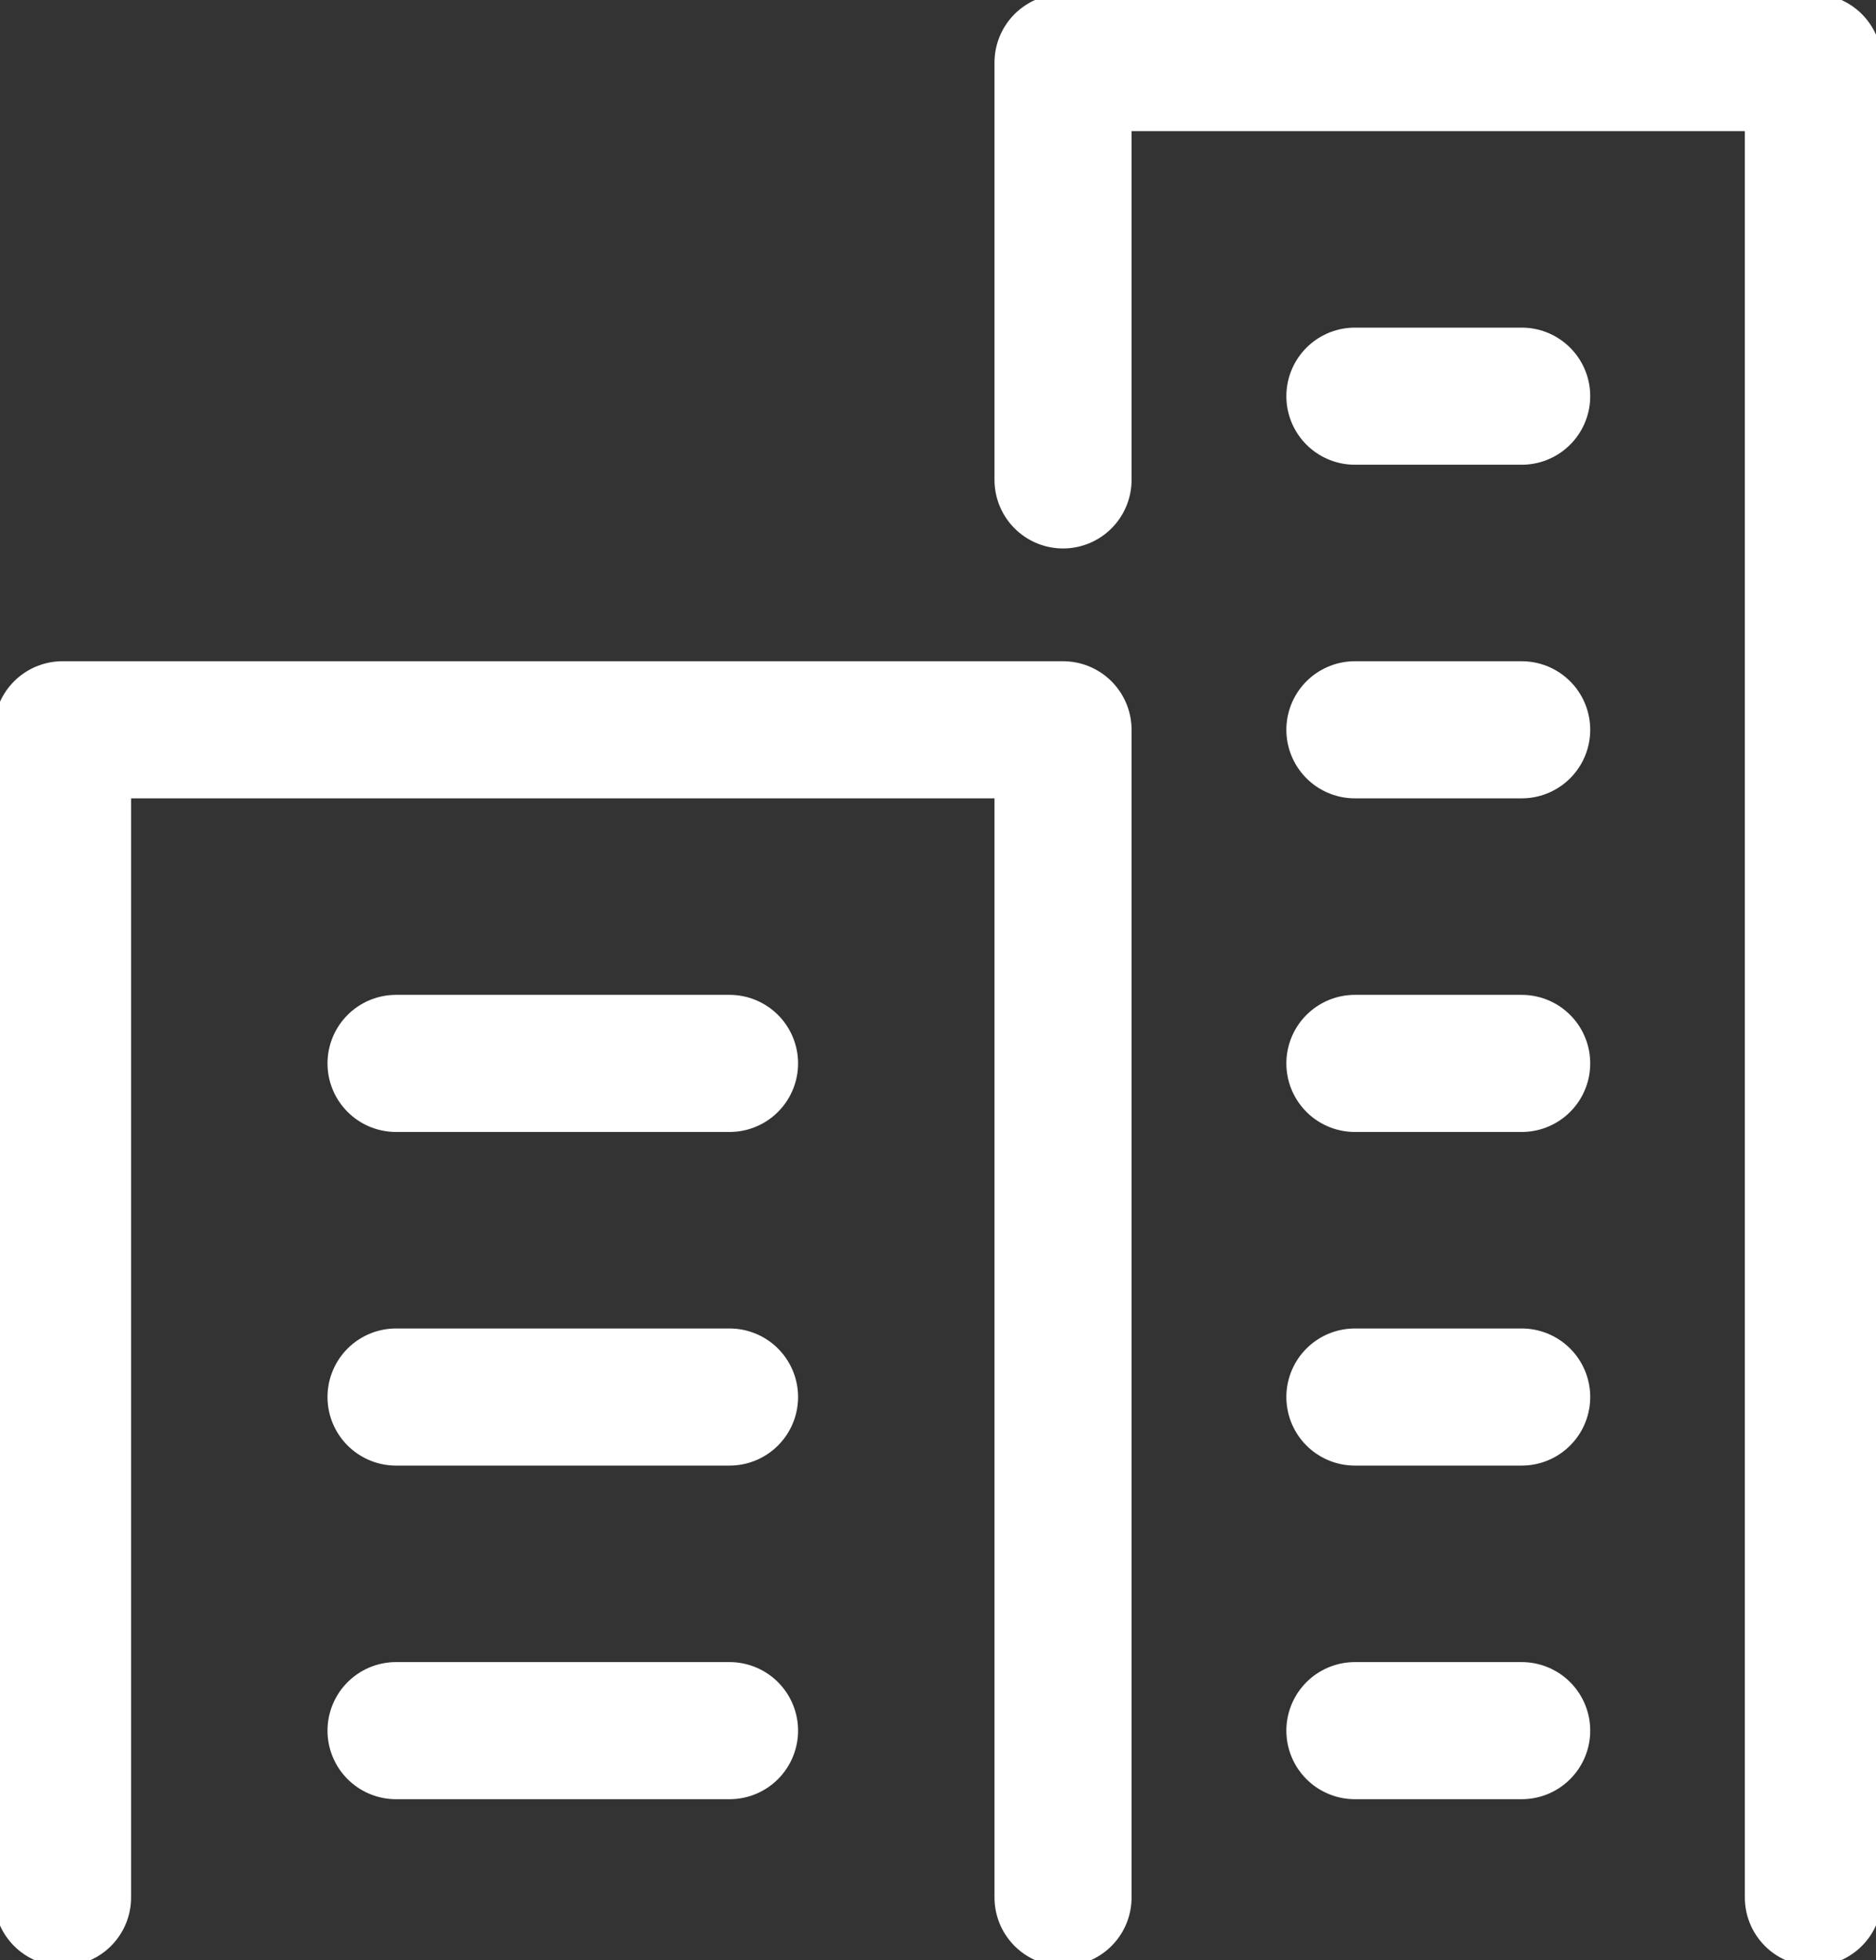 <svg id="icon-a-player" xmlns="http://www.w3.org/2000/svg" xmlns:xlink="http://www.w3.org/1999/xlink" width="21.899" height="22.872" viewBox="0 0 21.899 22.872">
  <rect x="0" y="0" width="21.899" height="22.872" fill="#333333" stroke="none"/>
  <defs>
    <clipPath id="clip-path">
      <rect id="長方形_346" data-name="長方形 346" width="21.899" height="22.872" transform="translate(0 0)" fill="none" stroke="#fff" stroke-width="1.6"/>
    </clipPath>
  </defs>
  <g id="グループ_513" data-name="グループ 513">
    <g id="グループ_512" data-name="グループ 512" clip-path="url(#clip-path)">
      <path id="パス_4272" data-name="パス 4272" d="M.73,22.142V8.516H12.409V22.142" fill="none" stroke="#fff" stroke-linecap="round" stroke-linejoin="round" stroke-width="1.6"/>
      <path id="パス_4273" data-name="パス 4273" d="M12.409,5.6V.73h8.759V22.142" fill="none" stroke="#fff" stroke-linecap="round" stroke-linejoin="round" stroke-width="1.6"/>
    </g>
  </g>
  <line id="線_47" data-name="線 47" x2="3.893" transform="translate(4.623 12.409)" fill="none" stroke="#fff" stroke-linecap="round" stroke-linejoin="round" stroke-width="1.6"/>
  <line id="線_48" data-name="線 48" x2="3.893" transform="translate(4.623 16.302)" fill="none" stroke="#fff" stroke-linecap="round" stroke-linejoin="round" stroke-width="1.6"/>
  <g id="グループ_515" data-name="グループ 515">
    <g id="グループ_514" data-name="グループ 514" clip-path="url(#clip-path)">
      <line id="線_49" data-name="線 49" x2="3.893" transform="translate(4.623 20.195)" fill="none" stroke="#fff" stroke-linecap="round" stroke-linejoin="round" stroke-width="1.6"/>
    </g>
  </g>
  <line id="線_50" data-name="線 50" x2="1.947" transform="translate(15.816 12.409)" fill="none" stroke="#fff" stroke-linecap="round" stroke-linejoin="round" stroke-width="1.6"/>
  <line id="線_51" data-name="線 51" x2="1.947" transform="translate(15.816 8.516)" fill="none" stroke="#fff" stroke-linecap="round" stroke-linejoin="round" stroke-width="1.6"/>
  <line id="線_52" data-name="線 52" x2="1.947" transform="translate(15.816 4.623)" fill="none" stroke="#fff" stroke-linecap="round" stroke-linejoin="round" stroke-width="1.6"/>
  <line id="線_53" data-name="線 53" x2="1.947" transform="translate(15.816 16.302)" fill="none" stroke="#fff" stroke-linecap="round" stroke-linejoin="round" stroke-width="1.6"/>
  <g id="グループ_517" data-name="グループ 517">
    <g id="グループ_516" data-name="グループ 516" clip-path="url(#clip-path)">
      <line id="線_54" data-name="線 54" x2="1.947" transform="translate(15.816 20.195)" fill="none" stroke="#fff" stroke-linecap="round" stroke-linejoin="round" stroke-width="1.6"/>
    </g>
  </g>
</svg>
